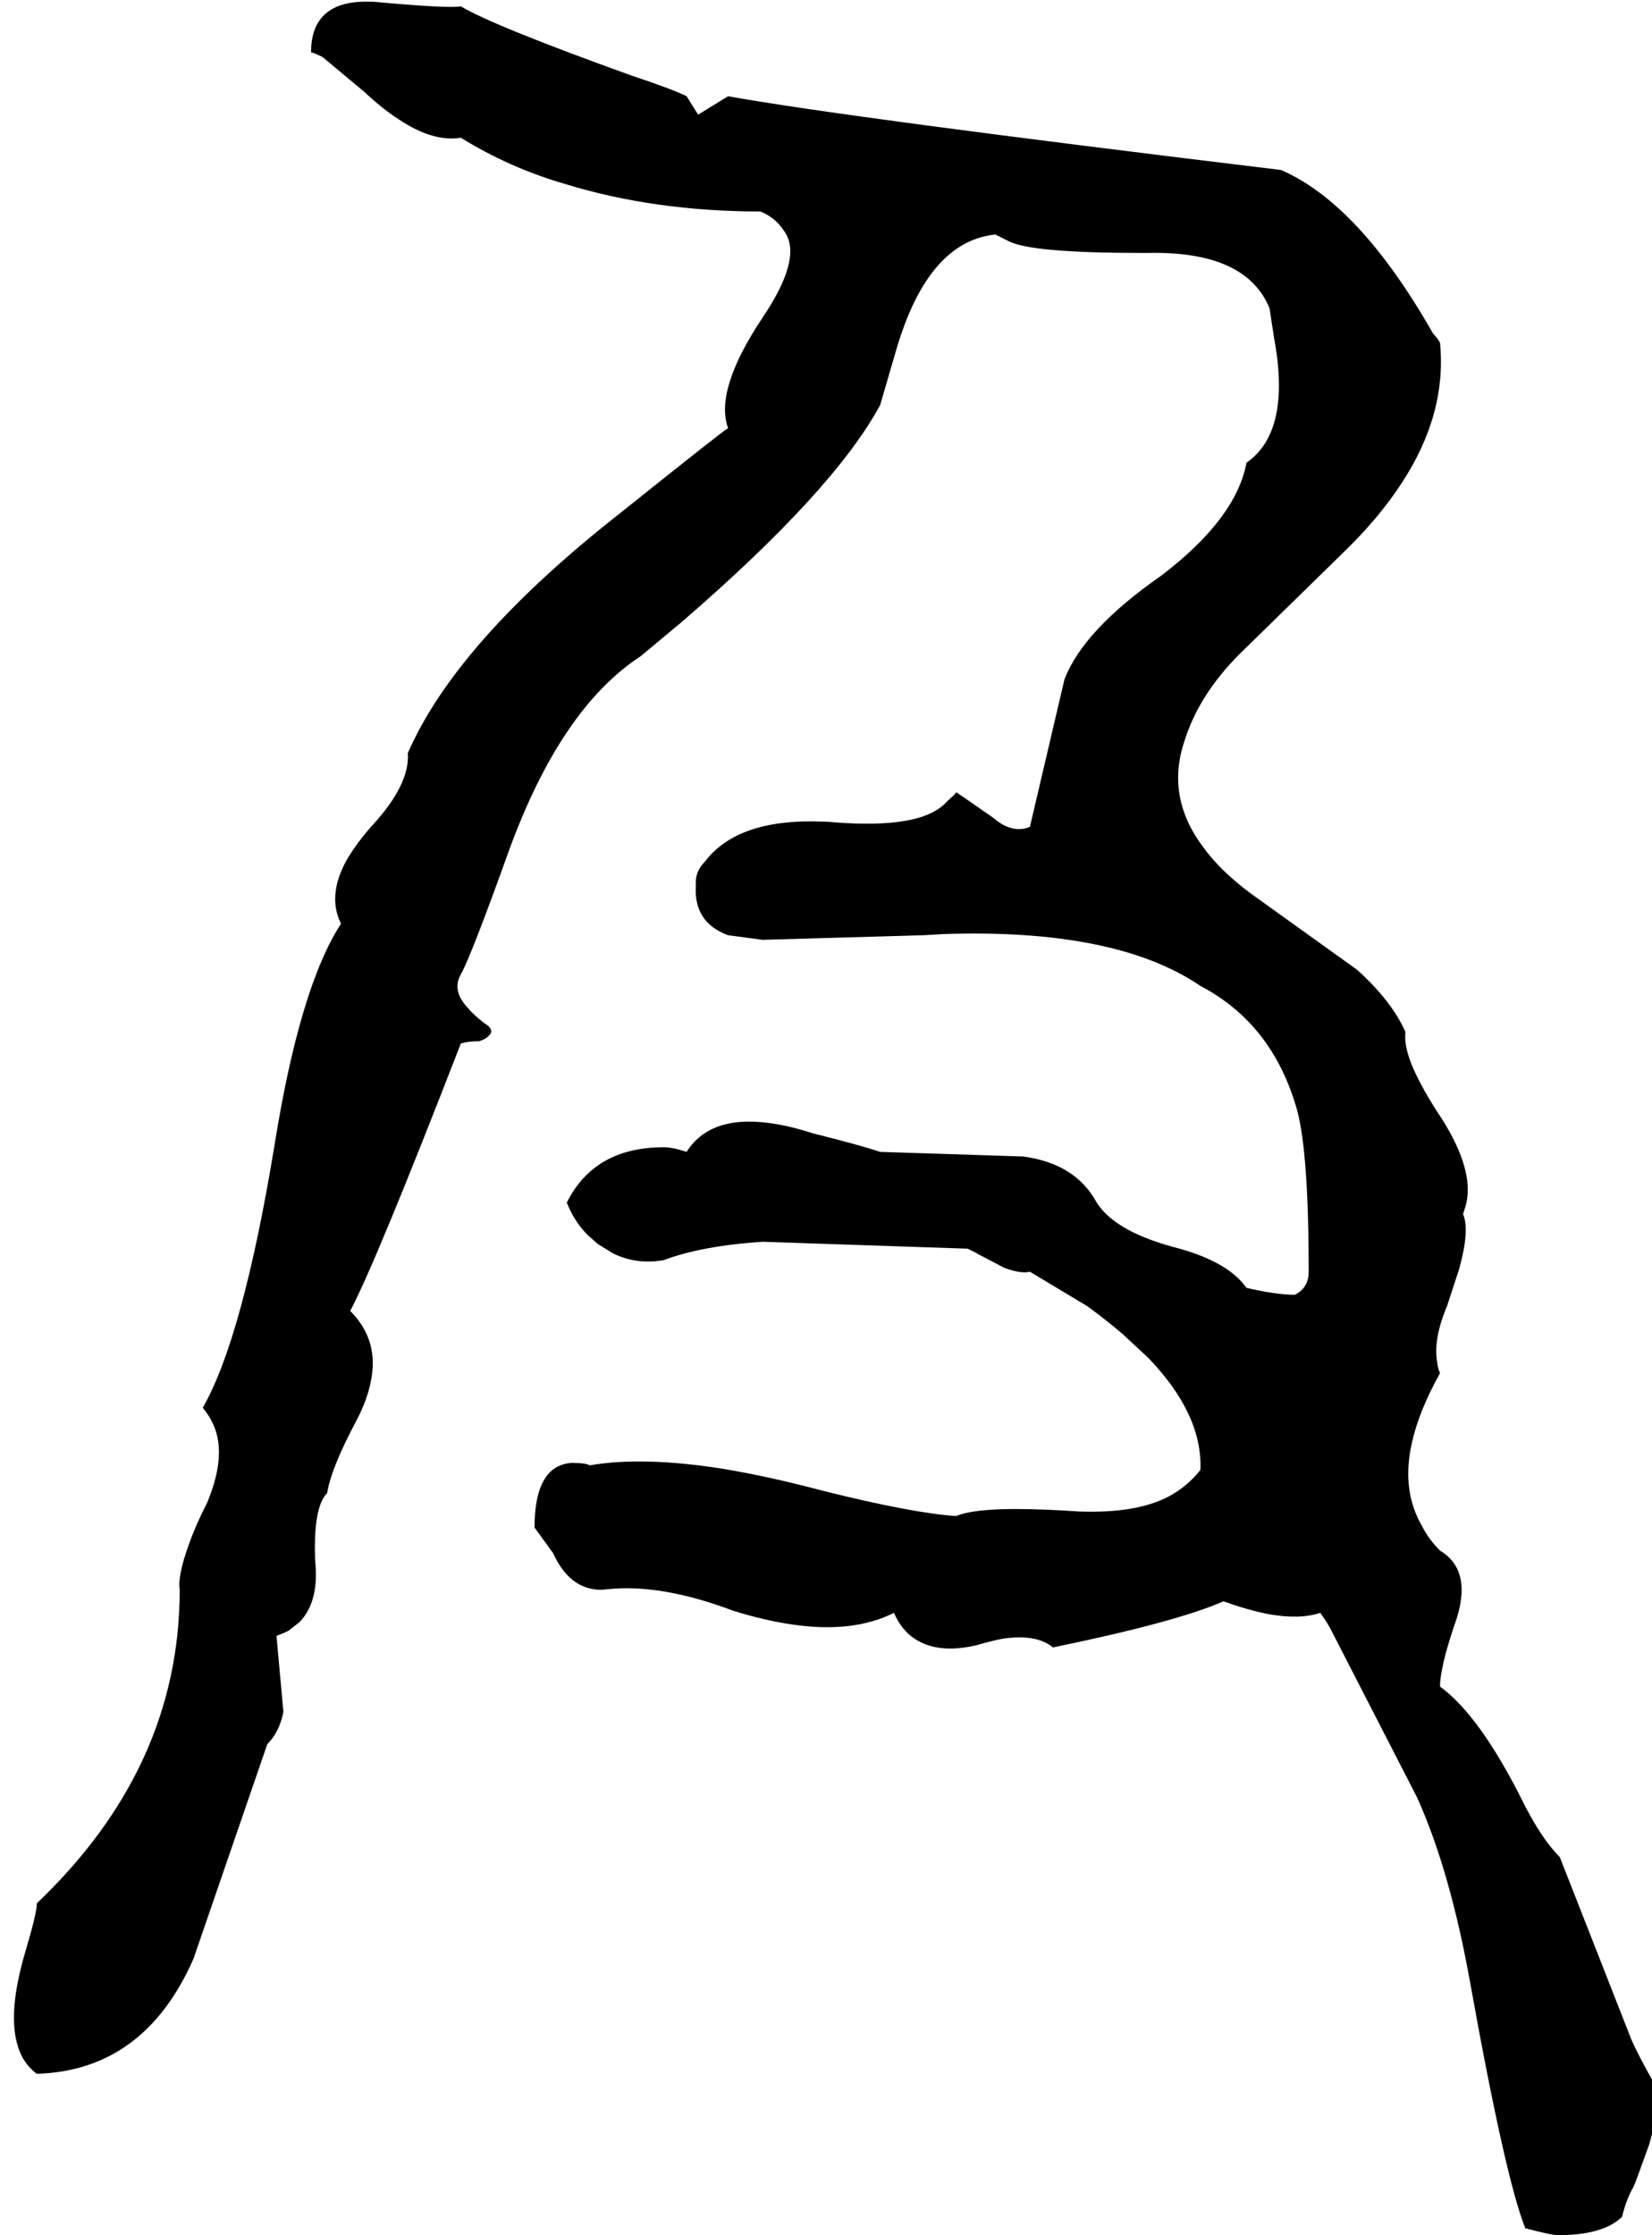 <svg xmlns="http://www.w3.org/2000/svg" viewBox="620 0 2868 3879">
<g transform="matrix(1 0 0 -1 0 3159)">
<path d="M3496 -464Q3500 -504 3483 -563L3459 -629Q3457 -633 3456 -636Q3444 -656 3436 -688Q3404 -720 3324 -720Q3314 -720 3268 -708Q3233 -620 3172 -280Q3137 -86 3080 40L2932 328Q2924 344 2912 360Q2876 348 2821 358Q2786 365 2744 380Q2662 344 2448 300Q2419 324 2360 315Q2340 311 2316 304Q2249 288 2208 315Q2185 330 2172 360Q2100 324 1994 340Q1946 347 1892 364Q1775 408 1686 402Q1674 401 1664 400Q1609 400 1580 464L1548 508Q1548 604 1599 618Q1609 621 1620 620Q1636 620 1644 616Q1736 632 1875 610Q1954 597 2048 572Q2204 533 2280 528Q2317 544 2437 539Q2463 538 2492 536Q2592 532 2649 562Q2681 579 2704 608Q2708 704 2614 802L2570 843Q2542 867 2508 892L2408 952Q2392 948 2363 959L2325 979Q2320 981 2316 984Q2300 992 2300 992L1944 1004Q1838 997 1772 972Q1724 964 1684 984L1658 1000L1640 1016Q1617 1039 1604 1072Q1652 1168 1772 1168Q1788 1168 1812 1160Q1855 1228 1969 1208Q1998 1203 2032 1192Q2112 1172 2148 1160L2396 1152Q2487 1140 2524 1072Q2557 1020 2668 992Q2753 968 2784 924Q2836 912 2868 912Q2892 924 2892 952Q2892 1157 2872 1232Q2830 1382 2704 1448Q2557 1548 2258 1538Q2241 1537 2224 1536L1944 1528L1884 1536Q1824 1558 1828 1622Q1828 1625 1828 1628Q1828 1648 1844 1664Q1902 1740 2052 1733Q2060 1733 2068 1732Q2168 1724 2222 1742Q2250 1752 2264 1768L2278 1781Q2279 1783 2280 1784Q2281 1784 2344 1740Q2372 1716 2398 1721Q2403 1722 2408 1724L2468 1980Q2501 2066 2636 2160Q2766 2259 2784 2356Q2862 2410 2832 2572L2824 2624Q2783 2724 2612 2720H2604Q2412 2720 2372 2740L2348 2752Q2231 2740 2176 2552L2148 2456Q2068 2308 1804 2080L1732 2020Q1594 1930 1504 1684Q1438 1500 1420 1468Q1404 1440 1432 1410Q1442 1398 1460 1384Q1480 1372 1469 1362Q1464 1356 1452 1352Q1432 1352 1420 1348Q1273 969 1228 884Q1280 832 1263 758Q1257 729 1240 696Q1195 612 1188 568Q1164 544 1167 454L1168 440Q1172 377 1140 344L1121 329Q1111 324 1100 320L1112 188Q1105 153 1084 132L956 -240Q871 -434 684 -440Q632 -402 648 -297Q653 -265 664 -228Q684 -161 684 -144Q932 92 932 400Q928 424 948 479Q960 513 980 552Q1008 620 997 667Q991 693 972 716Q1041 836 1096 1168Q1140 1445 1212 1556Q1188 1604 1221 1665Q1237 1693 1264 1724Q1332 1797 1328 1852Q1412 2045 1696 2268Q1876 2412 1884 2416Q1860 2482 1944 2608Q2004 2697 1989 2743Q1986 2752 1980 2760Q1965 2782 1940 2792Q1756 2792 1600 2840Q1504 2868 1420 2920Q1372 2912 1312 2952Q1284 2970 1252 3000L1180 3060Q1164 3068 1160 3068Q1160 3159 1262 3156Q1265 3156 1268 3156Q1399 3144 1420 3148Q1477 3114 1716 3028Q1788 3004 1812 2992L1832 2960L1884 2992Q2083 2956 2844 2864Q2980 2805 3108 2580Q3116 2572 3120 2564Q3132 2440 3053 2320Q3014 2260 2952 2200L2772 2024Q2701 1953 2676 1872Q2644 1776 2708 1690Q2738 1648 2792 1608L2976 1476Q3036 1422 3060 1368Q3056 1336 3085 1281Q3100 1252 3124 1216Q3180 1127 3165 1068L3160 1052Q3172 1024 3153 956L3132 892Q3108 835 3115 795Q3116 785 3120 776Q3048 647 3070 557Q3076 533 3088 512Q3100 488 3120 468Q3180 432 3144 336Q3120 264 3120 232Q3189 182 3264 32Q3296 -32 3328 -64L3452 -380Q3464 -408 3496 -464Z" />
</g>
</svg>